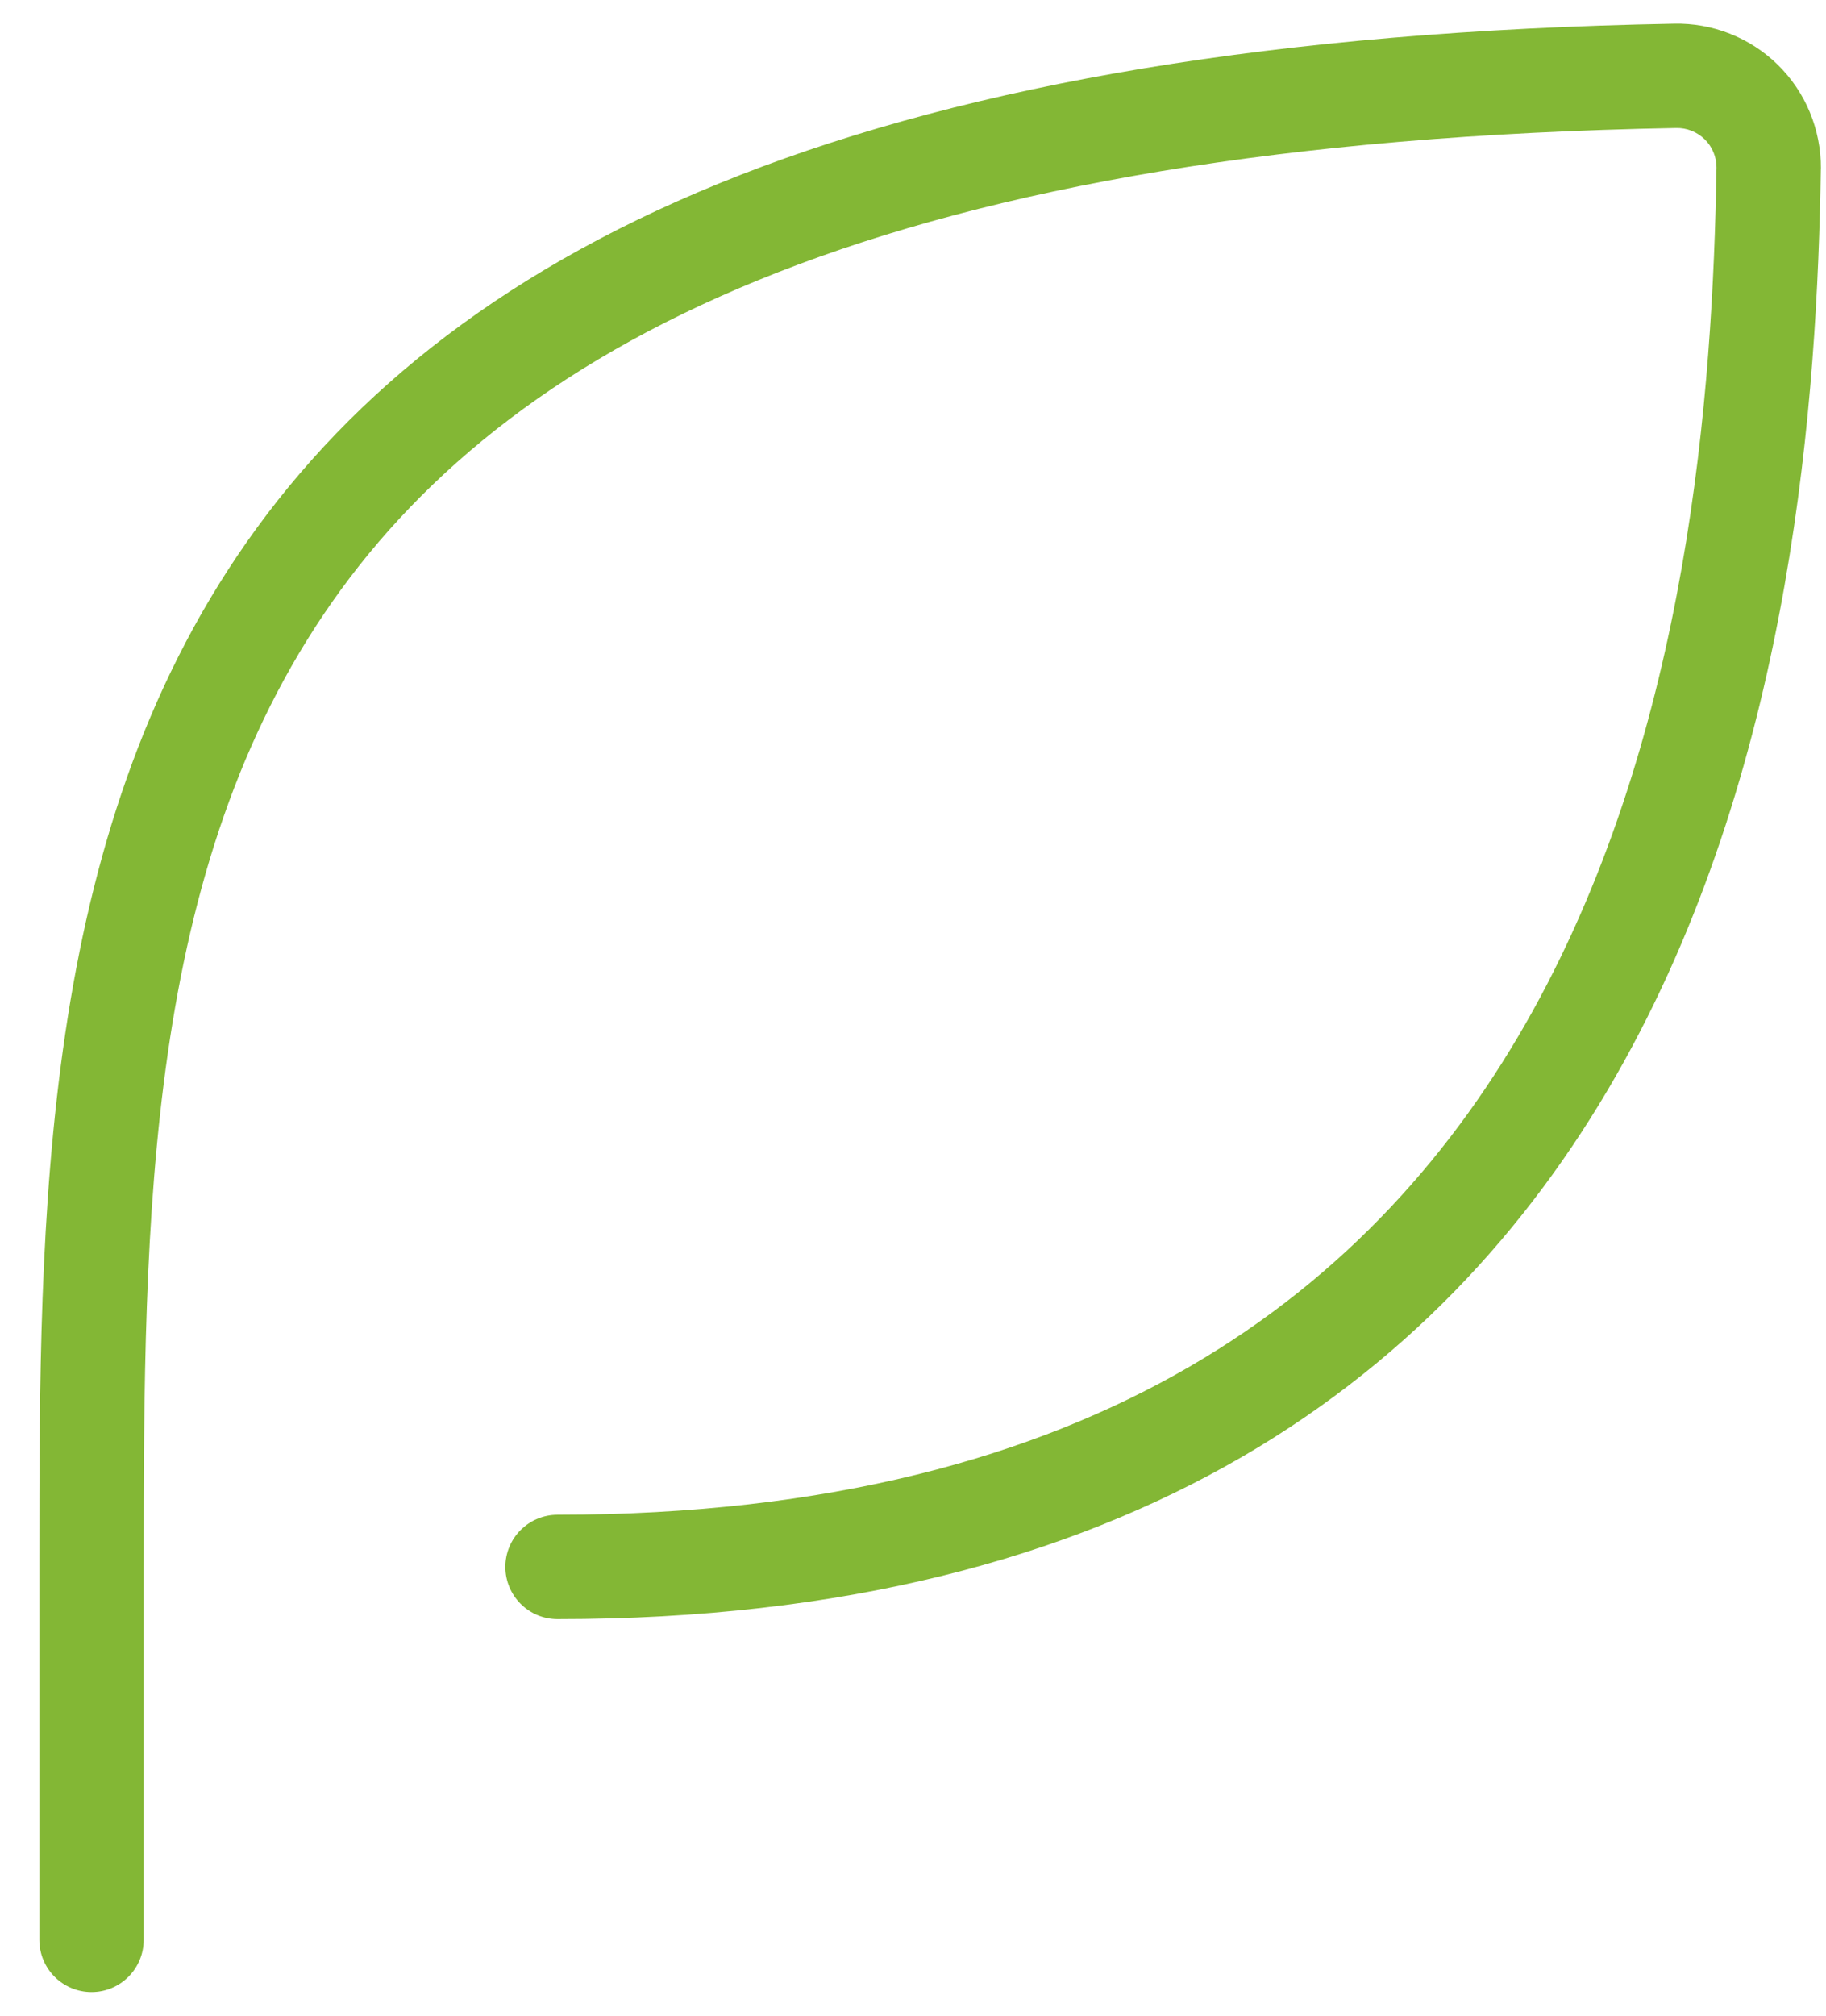 <svg width="29" height="32" viewBox="0 0 29 32" fill="none" xmlns="http://www.w3.org/2000/svg">
<path fill-rule="evenodd" clip-rule="evenodd" d="M26.584 0.376C26.888 0.369 27.191 0.423 27.474 0.535C27.758 0.647 28.017 0.815 28.235 1.029C28.453 1.243 28.626 1.499 28.743 1.781C28.86 2.063 28.92 2.366 28.919 2.671L28.918 2.68C28.861 6.277 28.478 12.007 25.79 16.855C24.438 19.295 22.498 21.518 19.726 23.128C16.954 24.736 13.399 25.704 8.855 25.704C8.397 25.704 8.026 25.333 8.026 24.875C8.026 24.418 8.397 24.047 8.855 24.047C13.159 24.047 16.417 23.132 18.894 21.695C21.369 20.258 23.111 18.271 24.341 16.052C26.817 11.586 27.204 6.215 27.261 2.659C27.261 2.576 27.245 2.494 27.213 2.418C27.181 2.341 27.134 2.27 27.074 2.212C27.014 2.153 26.943 2.107 26.865 2.076C26.787 2.045 26.704 2.03 26.62 2.032L26.616 2.032C14.146 2.261 8.193 5.395 5.275 9.557C2.309 13.787 2.282 19.303 2.282 24.875V30.796C2.282 31.254 1.911 31.625 1.454 31.625C0.996 31.625 0.625 31.254 0.625 30.796L0.625 24.744C0.625 19.332 0.625 13.303 3.919 8.605C7.287 3.801 13.908 0.609 26.584 0.376Z" fill="#83B735"/>
</svg>
